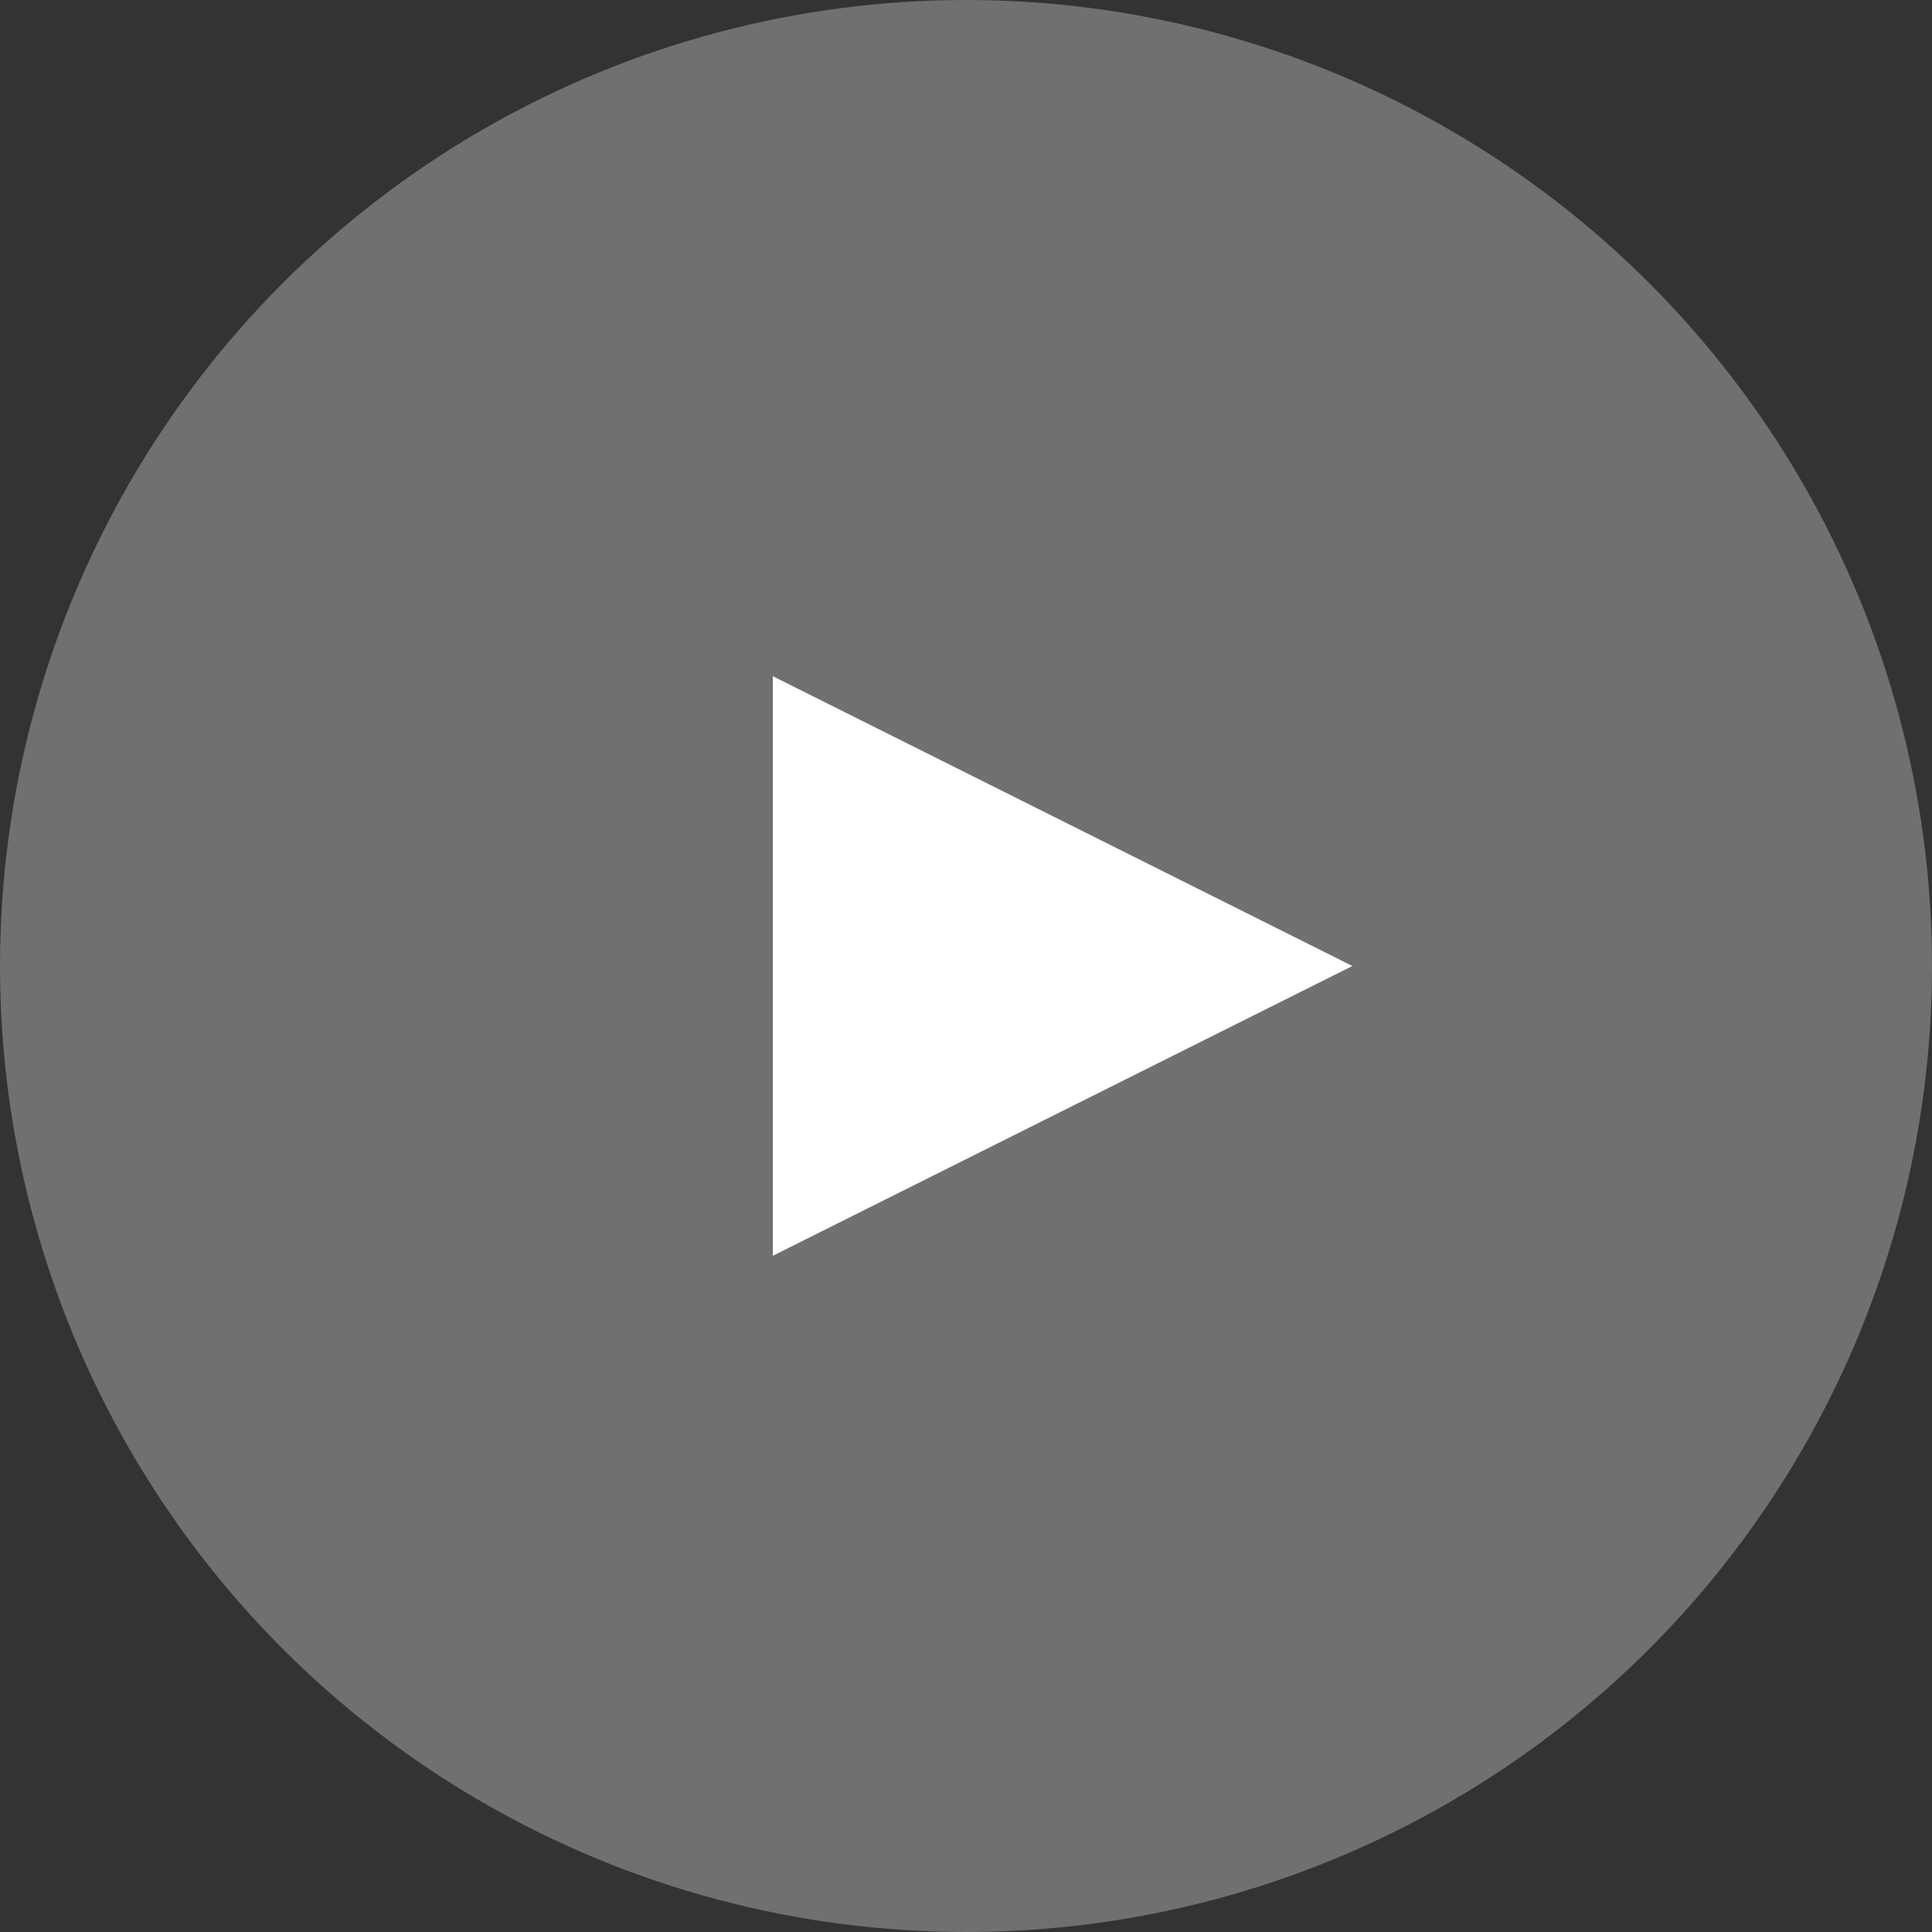 <?xml version="1.0" encoding="UTF-8"?> <svg xmlns="http://www.w3.org/2000/svg" width="40" height="40" viewBox="0 0 40 40" fill="none"><rect x="0" y="0" width="40" height="40" fill="#333333" stroke="none"/> <circle opacity="0.3" cx="20" cy="20" r="20" fill="white"></circle> <path d="M28 20L16 14V26L28 20Z" fill="white"></path> </svg> 